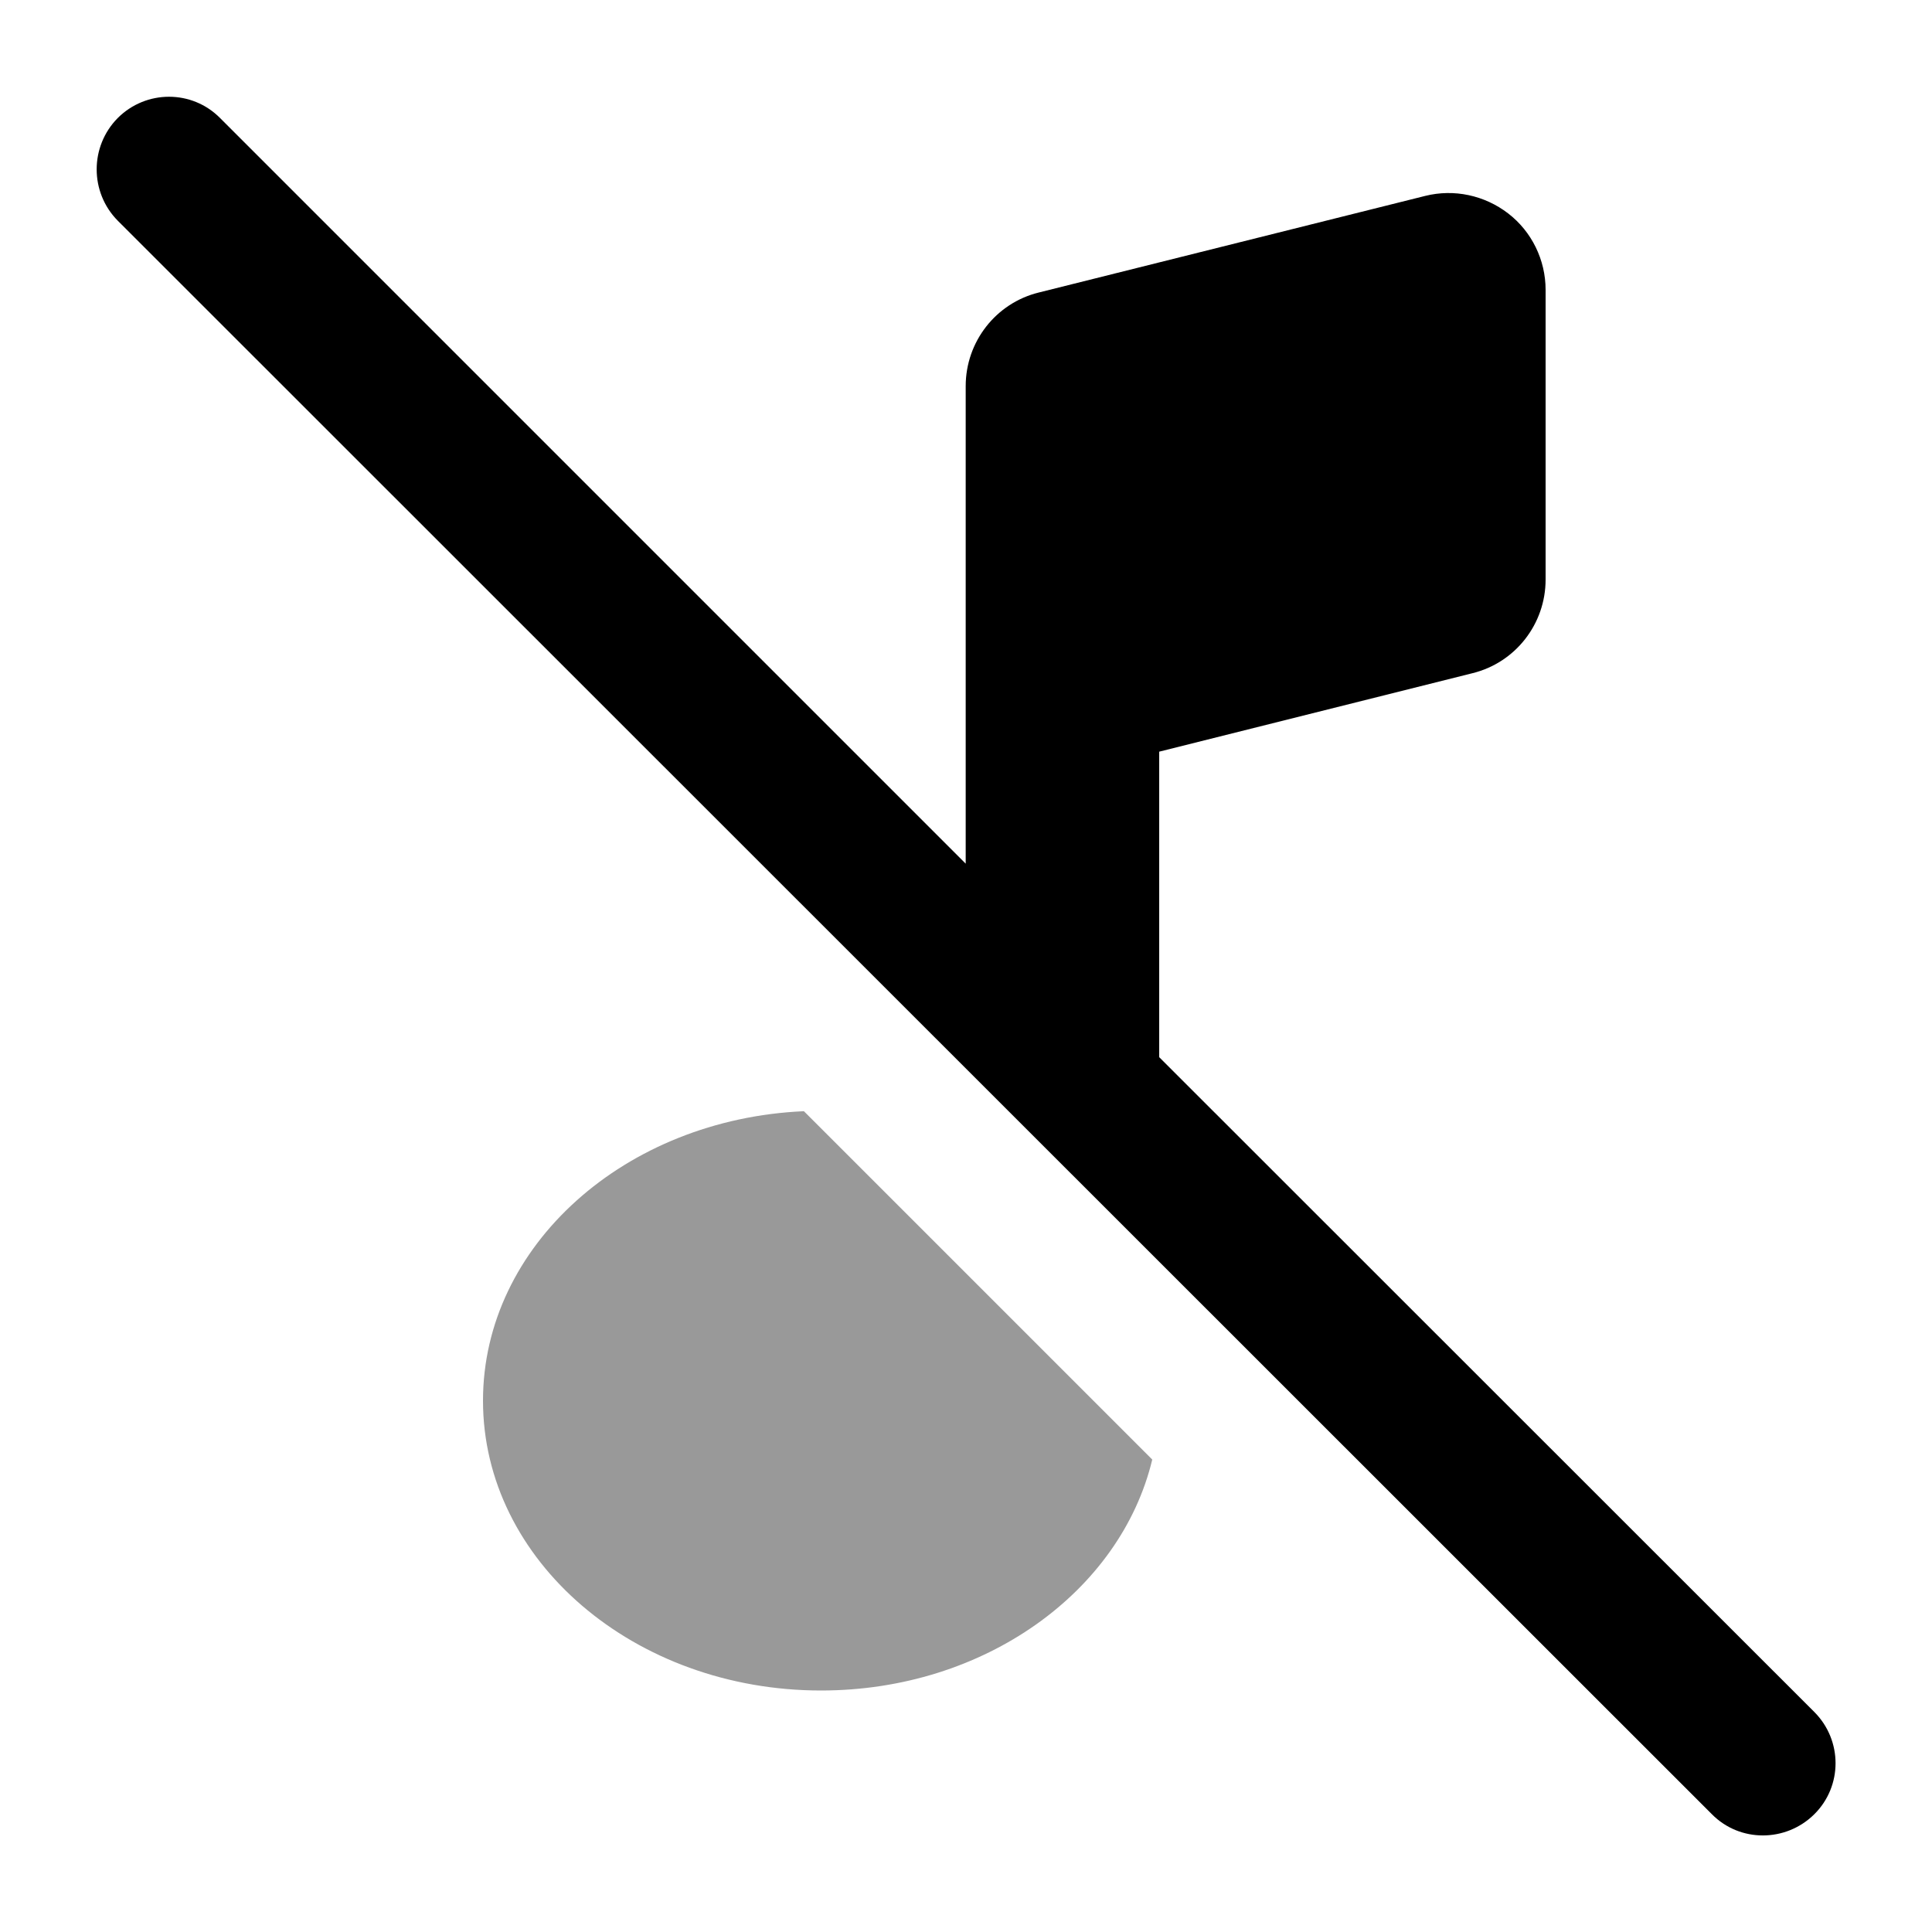 <svg xmlns="http://www.w3.org/2000/svg" viewBox="0 0 640 640"><!--! Font Awesome Pro 7.1.0 by @fontawesome - https://fontawesome.com License - https://fontawesome.com/license (Commercial License) Copyright 2025 Fonticons, Inc. --><path opacity=".4" fill="currentColor" d="M160 464C160 517 210.1 560 272 560C326.1 560 371.2 527.2 381.7 483.5L266.3 368.1C207.1 370.7 160 412.6 160 464z"/><path fill="currentColor" d="M39 39.1C48.4 29.7 63.6 29.7 72.9 39.1L319.9 286.1L319.9 127.9C319.9 113.2 329.9 100.4 344.1 96.9L472.1 64.9C481.7 62.5 491.8 64.7 499.6 70.7C507.4 76.7 512 86.1 512 96L512 192C512 206.7 502 219.5 487.8 223L384 249L384 350.2L601 567.1C610.4 576.5 610.4 591.7 601 601C591.6 610.3 576.4 610.4 567.1 601L39 73.1C29.7 63.7 29.7 48.5 39 39.1z"/></svg>